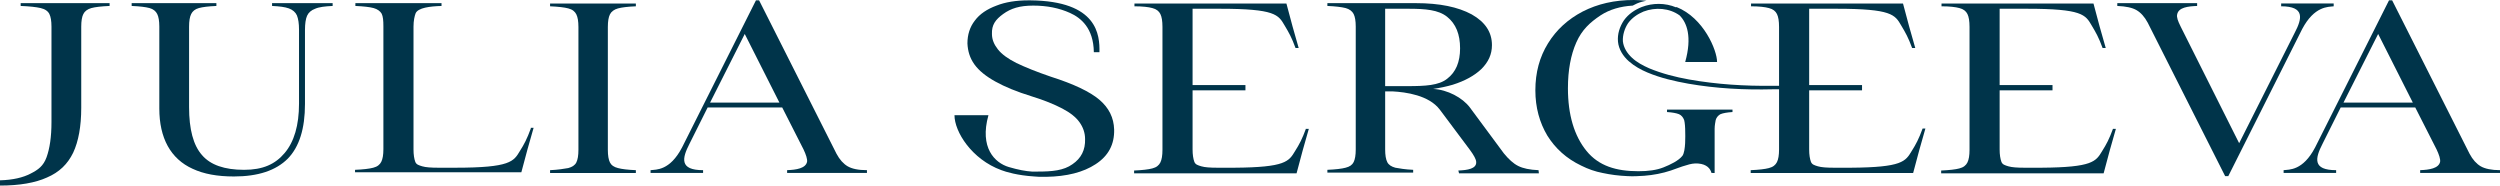 <?xml version="1.0" encoding="UTF-8"?> <svg xmlns="http://www.w3.org/2000/svg" xmlns:xlink="http://www.w3.org/1999/xlink" xmlns:xodm="http://www.corel.com/coreldraw/odm/2003" xml:space="preserve" width="188.911mm" height="14.023mm" version="1.1" style="shape-rendering:geometricPrecision; text-rendering:geometricPrecision; image-rendering:optimizeQuality; fill-rule:evenodd; clip-rule:evenodd" viewBox="0 0 9832.32 729.85"> <defs> <style type="text/css"> .fil0 {fill:#00344A;fill-rule:nonzero} </style> </defs> <g id="Слой_x0020_1">  <g id="_1852128676912"> <g> <g> <path class="fil0" d="M3333.9 654.11c-16.53,-9.64 -31.67,-26.16 -44.07,-49.58l-304.33 -603.16 -12.39 0 -290.56 578.37c-48.2,92.26 -101.9,86.76 -123.94,89.51l0 11.02 206.57 0 0 -11.02c-93.64,0 -82.63,-46.82 -53.71,-103.28l71.61 -143.22 293.32 0.01 84 165.25c9.64,20.66 15.15,37.18 13.77,48.2 -5.51,26.16 -42.69,31.67 -78.49,33.05l0 11.02 313.96 0 0 -11.02c-34.43,0 -59.21,-5.51 -75.74,-15.15zm-541.19 -250.63l136.33 -269.9 136.33 269.9 -272.67 0z"></path> <path class="fil0" d="M9756.58 654.11c-16.53,-9.64 -31.67,-26.16 -44.07,-49.58l-304.34 -603.16 -12.39 0 -290.56 578.37c-48.19,92.26 -101.9,86.76 -123.94,89.51l0 11.02 206.56 0 0 -11.02c-93.64,0 -82.63,-46.82 -53.71,-103.28l71.61 -143.22 293.32 0.01 84 165.25c9.64,20.66 15.15,37.18 13.77,48.2 -5.51,26.16 -42.69,31.67 -78.49,33.05l0 11.02 313.97 0 0 -11.02c-33.04,0 -59.21,-5.51 -75.74,-15.15zm-539.81 -250.63l136.33 -269.9 136.33 269.9 -272.67 0z"></path> <g> <path class="fil0" d="M9178.2 13.77l0 11.02c-22.03,2.75 -75.74,-1.38 -123.94,89.51l-290.56 578.37 -12.39 0 -304.34 -603.16c-12.39,-23.41 -27.54,-39.94 -44.07,-49.58 -16.53,-9.64 -41.31,-15.15 -75.73,-16.53l0 -11.02 313.97 0.01 0 11.02c-35.8,1.38 -72.99,5.51 -78.49,33.05 -2.75,11.02 2.75,26.16 13.77,48.2l229.97 458.56 218.96 -435.15c28.92,-55.08 39.94,-103.28 -53.71,-103.28l0 -11.02 206.55 0z"></path> </g> <path class="fil0" d="M-0 729.85l0 -20.66c50.95,-1.38 90.89,-11.02 119.81,-26.16 30.3,-15.15 50.95,-30.3 63.35,-64.72 12.39,-34.43 19.28,-79.87 19.28,-137.71l0 -375.94c0,-22.03 -2.75,-38.56 -8.27,-49.58 -5.51,-11.02 -16.53,-19.28 -34.43,-23.41 -17.9,-4.13 -44.07,-6.89 -78.49,-8.27l0 -11.02 349.78 0 0 11.02c-31.67,1.38 -56.46,4.13 -71.6,8.27 -15.15,4.13 -26.16,12.39 -31.67,23.41 -5.51,11.02 -8.27,27.54 -8.27,49.58l0 319.48c0,72.99 -11.02,132.2 -31.67,176.27 -22.03,45.44 -55.08,77.12 -103.28,97.77 -45.45,20.65 -107.42,31.67 -184.53,31.67z"></path> <path class="fil0" d="M919.89 694.04c-64.72,0 -118.43,-9.64 -162.5,-30.3 -42.69,-19.28 -75.74,-49.58 -97.77,-89.51 -22.03,-39.94 -33.05,-89.51 -33.05,-147.35l0 -322.24c0,-22.03 -2.75,-38.56 -8.27,-49.58 -5.51,-11.02 -15.15,-19.28 -30.3,-23.41 -15.15,-4.13 -38.56,-6.89 -70.23,-8.27l0 -11.02 333.26 0.01 0 11.02c-31.67,1.38 -53.71,4.13 -68.85,8.27 -15.15,4.13 -24.79,12.39 -30.3,23.41 -5.51,11.02 -8.27,27.54 -8.27,49.58l0 316.72c0,86.76 16.53,150.1 50.95,188.66 33.05,38.56 88.13,57.84 165.25,57.84 74.37,0 122.56,-22.03 159.74,-66.1 37.18,-44.07 56.46,-108.79 56.46,-194.17l0 -290.57c0,-24.79 -2.75,-42.69 -8.27,-56.46 -5.51,-12.39 -16.53,-22.03 -31.67,-27.54 -15.15,-5.51 -37.18,-8.27 -66.09,-9.64l0 -11.02 238.23 0.01 0 11.02c-30.3,1.38 -53.71,4.13 -68.85,11.02 -15.15,5.51 -26.16,15.15 -31.67,27.54 -5.51,12.39 -8.27,31.67 -8.27,56.46l0 290.56c0,96.4 -22.03,168 -67.48,214.83 -46.82,46.82 -117.05,70.22 -212.07,70.22z"></path> <path class="fil0" d="M2163.39 680.27l0 -11.02c31.67,-1.38 55.08,-5.51 71.61,-8.27 15.15,-4.13 26.16,-11.02 31.67,-22.03 5.51,-11.02 8.27,-27.54 8.27,-49.58l0 -483.35c0,-22.03 -2.75,-38.56 -8.27,-49.58 -5.51,-11.02 -15.15,-19.28 -31.67,-23.41 -15.15,-4.13 -39.94,-6.89 -71.61,-8.27l0 -11.02c0,0 319.48,0 337.39,0l0 11.02c-31.67,1.38 -55.08,4.13 -70.23,8.27 -15.15,4.13 -26.16,12.39 -31.67,23.41 -5.51,11.02 -8.27,27.54 -8.27,49.58l0 483.35c0,22.03 2.75,38.56 8.27,49.58 5.51,11.02 15.15,17.9 31.67,22.03 15.15,4.13 38.56,6.89 70.23,8.27l0 11.02c-19.28,0 -319.49,0 -337.39,0z"></path> <path class="fil0" d="M5136.49 505.38c-15.15,41.32 -26.16,61.97 -42.69,88.13 -24.79,41.32 -37.18,64.72 -239.62,66.1 0,0 0,0 0,0l-66.09 0c-27.54,0 -49.58,-1.38 -63.34,-5.51 -13.77,-4.13 -23.41,-6.89 -27.54,-17.9 -4.13,-11.02 -6.89,-27.54 -6.89,-48.2l0 -232.72 207.93 0 0 -20.66 -207.93 0 0 -300.2 107.41 0c217.58,0 229.97,23.41 254.76,66.1 16.53,27.54 27.54,46.82 42.69,88.13l12.39 0c-11.02,-37.18 -37.18,-130.82 -48.2,-174.89l-597.65 0 0 11.02c31.67,0 55.08,2.75 70.23,6.89 16.53,4.13 26.16,12.39 31.67,23.41 5.51,11.02 8.27,27.54 8.27,50.95l0 483.35c0,22.03 -2.75,38.56 -8.27,49.58 -5.51,11.02 -15.15,19.28 -31.67,23.41 -15.15,4.13 -39.94,6.89 -71.61,8.27l0 11.02 638.96 -0.01 0 0c11.02,-44.07 37.18,-137.71 48.2,-174.89l-11.02 0 0 -1.37z"></path> <path class="fil0" d="M8310.65 505.38c-15.15,41.32 -26.16,61.97 -42.69,88.13 -24.79,41.32 -37.18,64.72 -239.62,66.1 0,0 0,0 0,0l-66.1 0c-27.54,0 -49.58,-1.38 -63.35,-5.51 -13.77,-4.13 -23.41,-6.89 -27.54,-17.9 -4.13,-11.02 -6.89,-27.54 -6.89,-48.2l0 -232.72 207.94 0 0 -20.66 -207.94 0 0 -300.2 107.41 0c217.58,0 229.97,23.41 254.76,66.1 16.53,27.54 27.54,46.82 42.69,88.13l12.4 0c-11.02,-37.18 -37.18,-130.82 -48.2,-174.89l-11.02 0 -586.64 0 0 11.02c31.67,0 55.08,2.75 70.23,6.89 16.53,4.13 26.16,12.39 31.67,23.41 5.51,11.02 8.27,27.54 8.27,50.95l0 483.35c0,22.03 -2.75,38.56 -8.27,49.58 -5.51,11.02 -15.15,19.28 -31.67,23.41 -15.15,4.13 -39.94,6.89 -71.6,8.27l0 11.02 638.96 -0.01c11.02,-44.07 37.18,-137.71 48.2,-174.89l-11.01 0 0 -1.37z"></path> <path class="fil0" d="M2087.65 505.38c-15.15,41.32 -26.16,61.97 -42.69,88.13 -24.79,41.32 -37.18,66.1 -254.76,66.1 0,0 -66.1,0 -66.1,0 -27.54,0 -49.58,-1.38 -63.35,-5.51 -13.77,-4.13 -23.41,-6.89 -27.54,-17.9 -4.13,-11.02 -6.89,-27.54 -6.89,-48.2l0 -483.35c0,-23.41 4.13,-41.32 8.27,-52.33 9.64,-22.03 56.46,-27.54 101.9,-28.92l0 -11.02 -338.76 0 0 11.02c31.67,1.38 56.46,4.13 71.61,8.27 15.15,4.13 26.16,12.39 31.67,22.03 5.51,11.02 6.89,27.54 6.89,49.58l0 483.35c0,22.03 -2.75,38.56 -8.27,49.58 -5.51,11.02 -15.15,19.28 -31.67,23.41 -15.15,4.13 -39.94,6.89 -71.61,8.27l0 9.64 654.11 0c11.02,-44.07 37.18,-137.71 48.2,-174.89l-11.01 -0.01 0 2.76z"></path> <path class="fil0" d="M6050.87 669.26c-34.43,-1.38 -60.59,-6.89 -79.87,-16.53 -19.28,-9.64 -37.18,-26.16 -56.46,-49.58l-133.58 -180.4c-28.92,-38.56 -88.13,-70.23 -144.59,-72.98 27.54,-4.13 53.71,-9.64 77.12,-16.53 48.2,-15.15 85.38,-35.8 112.92,-61.97 27.54,-27.54 41.32,-57.84 41.32,-93.64 0,-50.95 -26.16,-90.89 -79.87,-121.18 -53.71,-28.92 -125.31,-44.07 -218.96,-44.07 -6.89,0 -348.4,0 -348.4,0l0 11.02c31.67,1.38 55.08,4.13 71.61,8.27 15.15,4.13 26.16,12.39 31.67,23.41 5.51,11.02 8.27,27.54 8.27,49.58l0 483.35c0,22.03 -2.75,38.56 -8.27,49.58 -5.51,11.02 -15.15,17.9 -31.67,22.03 -15.15,4.13 -39.94,6.89 -71.61,8.27l0 11.02 337.38 -0.01 0 -11.02c-31.67,-1.38 -55.08,-5.51 -70.23,-8.27 -15.15,-4.13 -26.16,-11.02 -31.67,-22.03 -5.51,-11.02 -8.27,-27.54 -8.27,-49.58l0 -228.59 28.91 0.01c52.33,2.75 143.22,15.14 185.91,71.6l0 0 118.43 158.36c15.15,20.66 24.79,37.18 24.79,48.2 1.38,26.16 -34.43,31.67 -70.23,33.05l2.75 11.02 313.98 0 -1.37 -12.39zm-512.28 -634.83c67.48,0 118.43,4.13 152.86,31.67 34.43,27.54 50.95,68.85 50.95,123.94 0,53.71 -16.53,93.64 -50.95,119.81 -33.05,26.16 -85.38,28.92 -156.99,28.92l-86.75 0 0 -304.34 90.88 0z"></path> <path class="fil0" d="M4324.02 392.46c-37.18,-31.67 -100.53,-61.96 -191.41,-90.88 -56.46,-19.28 -100.53,-37.18 -134.95,-53.71 -33.05,-16.53 -57.84,-34.43 -72.99,-53.71 -15.15,-19.28 -23.41,-38.56 -23.41,-60.59 -1.38,-35.8 13.77,-56.46 44.07,-78.49 30.3,-22.03 64.72,-33.05 118.42,-33.05 53.71,0 101.9,9.64 144.59,28.92 42.69,19.28 92.26,59.21 93.64,154.23l22.03 0.01c1.38,-67.48 -6.89,-201.05 -271.29,-203.81l0 0c-1.38,0 -1.38,0 -2.75,0 -1.38,0 -4.13,0 -5.51,0l0 0c-48.19,0 -90.88,6.89 -125.31,20.66 -37.18,13.77 -66.1,33.05 -85.38,59.21 -19.28,24.79 -28.92,55.08 -28.92,89.51 1.38,30.3 9.64,57.84 27.54,82.63 17.9,24.79 45.44,46.82 82.63,67.48 37.18,20.66 84,39.94 141.83,57.83 49.58,15.15 89.51,31.67 121.18,48.2 31.67,16.53 53.71,34.43 67.48,53.71 13.77,19.28 22.03,41.32 22.03,66.1 1.38,42.69 -15.15,75.74 -49.58,99.15 -34.43,24.79 -79.87,28.92 -136.33,28.92 -8.27,0 -16.53,0 -23.41,0 -23.41,-1.38 -53.71,-6.89 -90.88,-17.9 -55.08,-16.53 -115.68,-75.74 -79.87,-203.81l-133.57 -0.01c0,64.72 67.48,173.52 184.53,216.2 17.9,6.89 63.35,20.66 129.44,24.79 11.02,1.38 22.03,1.38 35.8,1.38 2.75,0 4.13,0 5.51,0 1.38,0 4.13,0 5.51,0l0 0c81.25,-1.38 145.97,-17.9 194.17,-49.58 50.95,-33.05 74.37,-78.49 72.99,-136.33 -1.37,-46.83 -20.65,-85.38 -57.83,-117.05z"></path> <g> <path class="fil0" d="M7561.53 505.38c-15.15,41.32 -26.16,61.97 -42.69,88.13 -24.79,41.32 -37.18,64.72 -239.62,66.1 0,0 0,0 0,0l-66.1 0c-27.54,0 -49.58,-1.38 -63.35,-5.51 -13.77,-4.13 -23.41,-6.89 -27.54,-17.9 -4.13,-11.02 -6.89,-27.54 -6.89,-48.2l0 -232.72 207.94 0 0 -20.66 -207.94 0 0 -300.2 107.41 0c217.58,0 229.97,23.41 254.76,66.1 16.53,27.54 27.54,46.82 42.69,88.13l12.39 0c-11.02,-37.18 -37.18,-130.82 -48.2,-174.89l-11.02 0 -586.63 0 0 11.02c31.67,0 55.08,2.75 70.23,6.89 16.53,4.13 26.16,12.39 31.67,23.41 5.51,11.02 8.27,27.54 8.27,50.95l-0.01 231.35 -24.79 0c-110.16,1.38 -220.33,-5.51 -329.12,-24.79 -53.71,-9.64 -107.42,-23.41 -156.99,-44.07 -24.79,-11.02 -48.2,-23.41 -67.48,-41.32 -19.28,-17.9 -33.05,-39.94 -35.8,-64.72 -1.38,-24.79 6.89,-50.95 20.66,-71.61 15.15,-20.66 37.18,-35.8 60.59,-45.44 46.82,-17.9 101.9,-13.77 141.84,15.15 28.92,28.92 49.58,84 22.03,183.15l125.32 0.01c0,-45.44 -52.33,-173.52 -159.74,-216.2l-1.38 1.38c-42.69,-17.9 -92.26,-17.9 -134.95,-1.38 -27.54,11.02 -52.33,27.54 -70.23,52.33 -16.53,24.79 -26.16,53.71 -23.41,84 2.75,30.3 20.66,57.84 42.69,77.12 22.03,19.28 46.82,33.05 72.99,44.07 52.33,22.03 107.42,34.43 161.12,44.07 110.17,19.28 221.71,24.79 331.87,22.03l24.79 0 0 236.85c0,22.03 -2.75,38.56 -8.27,49.58 -5.51,11.02 -15.15,19.28 -31.67,23.41 -15.15,4.13 -39.94,6.89 -71.6,8.27l0 11.02 638.96 -0.01c11.02,-44.07 37.18,-137.71 48.2,-174.89l-11.01 0z"></path> <path class="fil0" d="M6556.26 431.02l0 9.64c0,0 0,0 0,0 20.66,1.38 35.8,4.13 46.82,8.27 9.64,4.13 16.53,12.39 20.66,23.41 2.75,11.02 4.13,27.54 4.13,49.58 0,6.89 2.75,71.61 -11.02,90.89 -15.15,19.28 -46.82,34.43 -74.37,45.44 -27.54,11.02 -60.59,15.15 -99.15,15.15 -86.76,0 -155.61,-20.66 -203.81,-79.87 -48.2,-59.21 -72.98,-141.84 -72.98,-246.49 0,-70.23 11.02,-130.82 33.04,-180.4 22.03,-49.58 53.71,-78.49 95.02,-106.04 35.8,-23.41 78.49,-35.8 126.69,-38.56 5.51,-2.75 11.02,-5.51 16.53,-8.27 12.39,-5.51 24.79,-8.27 37.18,-11.02 -15.15,-1.38 -31.67,-2.75 -49.58,-2.75 -75.74,0 -141.84,15.15 -201.05,45.44 -57.83,30.3 -103.28,71.61 -136.33,125.31 -33.05,53.71 -49.58,114.3 -49.58,184.53 0,67.47 16.53,126.69 46.82,177.64 31.67,50.95 75.74,90.89 133.57,118.43 27.54,13.77 55.08,23.41 84,28.92 31.67,6.89 64.72,11.02 97.77,12.39 22.03,1.38 44.07,0 66.1,-1.38 35.8,-2.75 71.61,-9.64 104.66,-20.66 20.66,-6.89 39.94,-15.15 60.59,-20.66 16.53,-5.51 31.67,-8.27 46.82,-6.89 34.43,2.75 48.2,20.66 52.33,37.18l12.39 0.01c0,0 0,-169.38 0,-173.52 0,-13.77 2.75,-26.16 4.13,-34.43 2.75,-9.64 8.27,-16.53 16.53,-22.03 1.38,0 1.38,-1.38 2.75,-1.38 9.64,-4.13 26.16,-6.89 46.82,-8.27l0 -9.64c4.13,0.01 -257.51,0.01 -257.51,0.01z"></path> </g> </g> </g> </g> </g> </svg> 